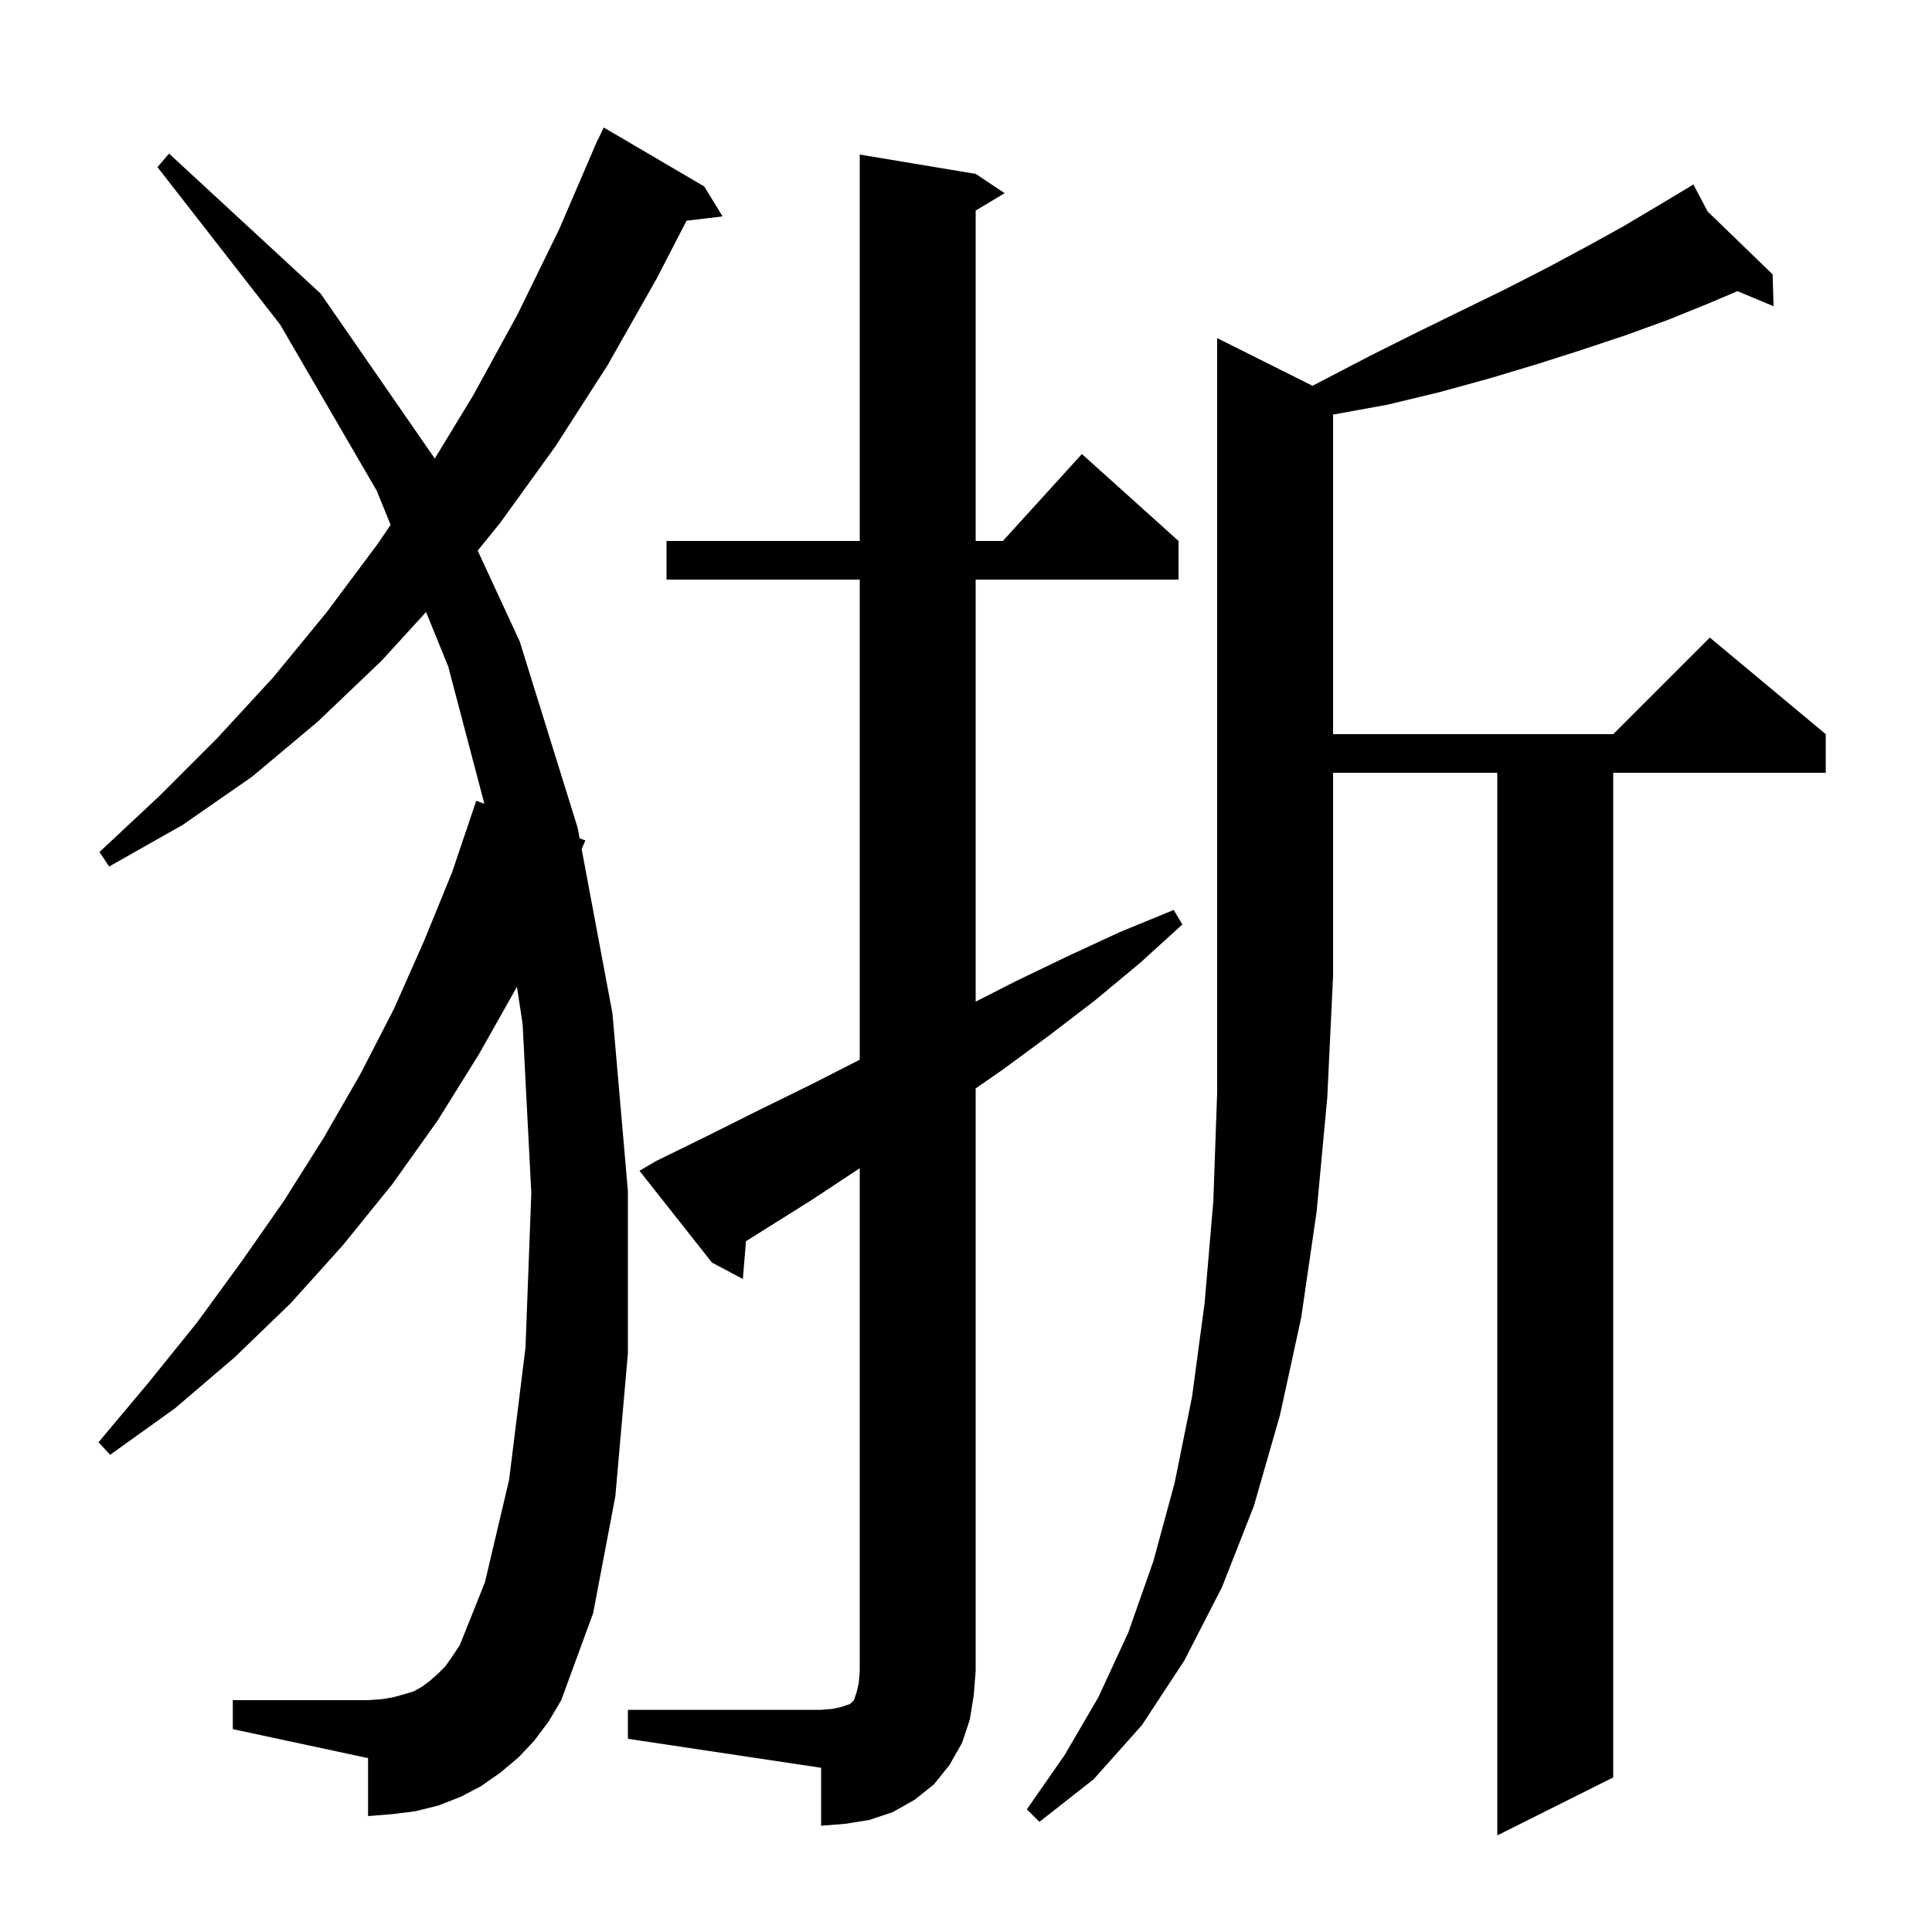 <svg xmlns="http://www.w3.org/2000/svg" xmlns:xlink="http://www.w3.org/1999/xlink" version="1.1" baseProfile="full" viewBox="0 0 200 200" width="200" height="200">
<g fill="black">
<path d="M 65.0 177.0 L 85.0 177.0 L 86.2 176.9 L 87.1 176.7 L 88.0 176.4 L 88.4 176.0 L 88.7 175.1 L 88.9 174.2 L 89.0 173.0 L 89.0 120.932 L 88.9 121.0 L 83.9 124.3 L 77.226 128.488 L 76.9 132.4 L 73.7 130.7 L 66.2 121.2 L 67.9 120.2 L 73.2 117.6 L 78.6 114.9 L 83.9 112.3 L 89.0 109.702 L 89.0 60.0 L 69.0 60.0 L 69.0 56.0 L 89.0 56.0 L 89.0 16.0 L 101.0 18.0 L 104.0 20.0 L 101.0 21.8 L 101.0 56.0 L 103.818 56.0 L 112.0 47.0 L 122.0 56.0 L 122.0 60.0 L 101.0 60.0 L 101.0 103.689 L 105.1 101.6 L 110.5 99.0 L 115.9 96.5 L 121.5 94.2 L 122.4 95.7 L 118.0 99.7 L 113.3 103.6 L 108.6 107.2 L 103.7 110.8 L 101.0 112.673 L 101.0 173.0 L 100.8 175.5 L 100.4 178.0 L 99.6 180.4 L 98.3 182.7 L 96.7 184.7 L 94.7 186.3 L 92.4 187.6 L 90.0 188.4 L 87.5 188.8 L 85.0 189.0 L 85.0 183.0 L 65.0 180.0 Z M 135.87 39.935 L 136.9 39.4 L 141.9 36.8 L 146.7 34.4 L 151.4 32.1 L 155.9 29.9 L 160.2 27.7 L 164.3 25.5 L 168.1 23.4 L 171.8 21.2 L 174.419 19.629 L 174.4 19.6 L 174.426 19.625 L 175.3 19.1 L 176.78 21.902 L 183.5 28.4 L 183.6 31.7 L 179.86 30.142 L 176.9 31.4 L 172.7 33.1 L 168.3 34.7 L 163.8 36.2 L 159.1 37.7 L 154.1 39.2 L 149.0 40.6 L 143.6 41.9 L 138.1 42.9 L 138.0 42.915 L 138.0 76.0 L 167.0 76.0 L 177.0 66.0 L 189.0 76.0 L 189.0 80.0 L 167.0 80.0 L 167.0 184.0 L 155.0 190.0 L 155.0 80.0 L 138.0 80.0 L 138.0 101.0 L 137.4 113.6 L 136.3 125.4 L 134.7 136.4 L 132.5 146.5 L 129.8 155.9 L 126.5 164.3 L 122.6 171.9 L 118.2 178.6 L 113.2 184.2 L 107.6 188.6 L 106.3 187.3 L 110.2 181.7 L 113.7 175.7 L 116.8 169.0 L 119.4 161.6 L 121.6 153.5 L 123.4 144.6 L 124.7 134.9 L 125.6 124.4 L 126.0 113.1 L 126.0 35.0 Z M 55.3 180.2 L 53.7 181.9 L 51.8 183.5 L 49.8 184.9 L 47.7 186.0 L 45.4 186.9 L 43.0 187.5 L 40.6 187.8 L 38.1 188.0 L 38.1 182.0 L 24.1 179.0 L 24.1 176.0 L 38.1 176.0 L 39.5 175.9 L 40.7 175.7 L 41.8 175.4 L 42.8 175.1 L 43.7 174.6 L 44.5 174.0 L 45.3 173.3 L 46.1 172.5 L 46.8 171.5 L 47.6 170.3 L 50.2 163.8 L 52.7 153.2 L 54.4 139.5 L 55.0 123.5 L 54.1 106.0 L 53.514 102.152 L 49.6 109.1 L 45.3 116.0 L 40.6 122.6 L 35.5 128.9 L 30.1 134.9 L 24.3 140.5 L 18.1 145.8 L 11.4 150.6 L 10.2 149.3 L 15.4 143.1 L 20.4 136.9 L 25.0 130.6 L 29.4 124.3 L 33.5 117.8 L 37.3 111.2 L 40.8 104.4 L 43.9 97.4 L 46.8 90.3 L 49.3 82.9 L 50.142 83.206 L 46.4 69.0 L 44.105 63.356 L 39.5 68.4 L 32.9 74.7 L 26.1 80.4 L 18.9 85.4 L 11.3 89.7 L 10.3 88.2 L 16.5 82.4 L 22.5 76.4 L 28.3 70.1 L 33.8 63.4 L 39.1 56.3 L 40.437 54.334 L 39.0 50.8 L 29.0 33.6 L 16.3 17.3 L 17.5 15.9 L 33.2 30.4 L 45.009 47.468 L 49.0 40.9 L 53.6 32.5 L 57.9 23.7 L 61.511 15.304 L 61.5 15.3 L 61.633 15.02 L 61.9 14.4 L 61.924 14.41 L 62.5 13.2 L 72.9 19.3 L 74.8 22.4 L 71.069 22.85 L 68.0 28.8 L 62.9 37.8 L 57.5 46.2 L 51.8 54.1 L 49.45 56.999 L 53.8 66.4 L 59.8 85.7 L 60.003 86.783 L 60.6 87.0 L 60.212 87.895 L 63.4 104.9 L 65.0 123.3 L 65.0 140.1 L 63.7 154.9 L 61.4 167.0 L 58.1 176.0 L 56.8 178.2 Z " />
</g>
</svg>

